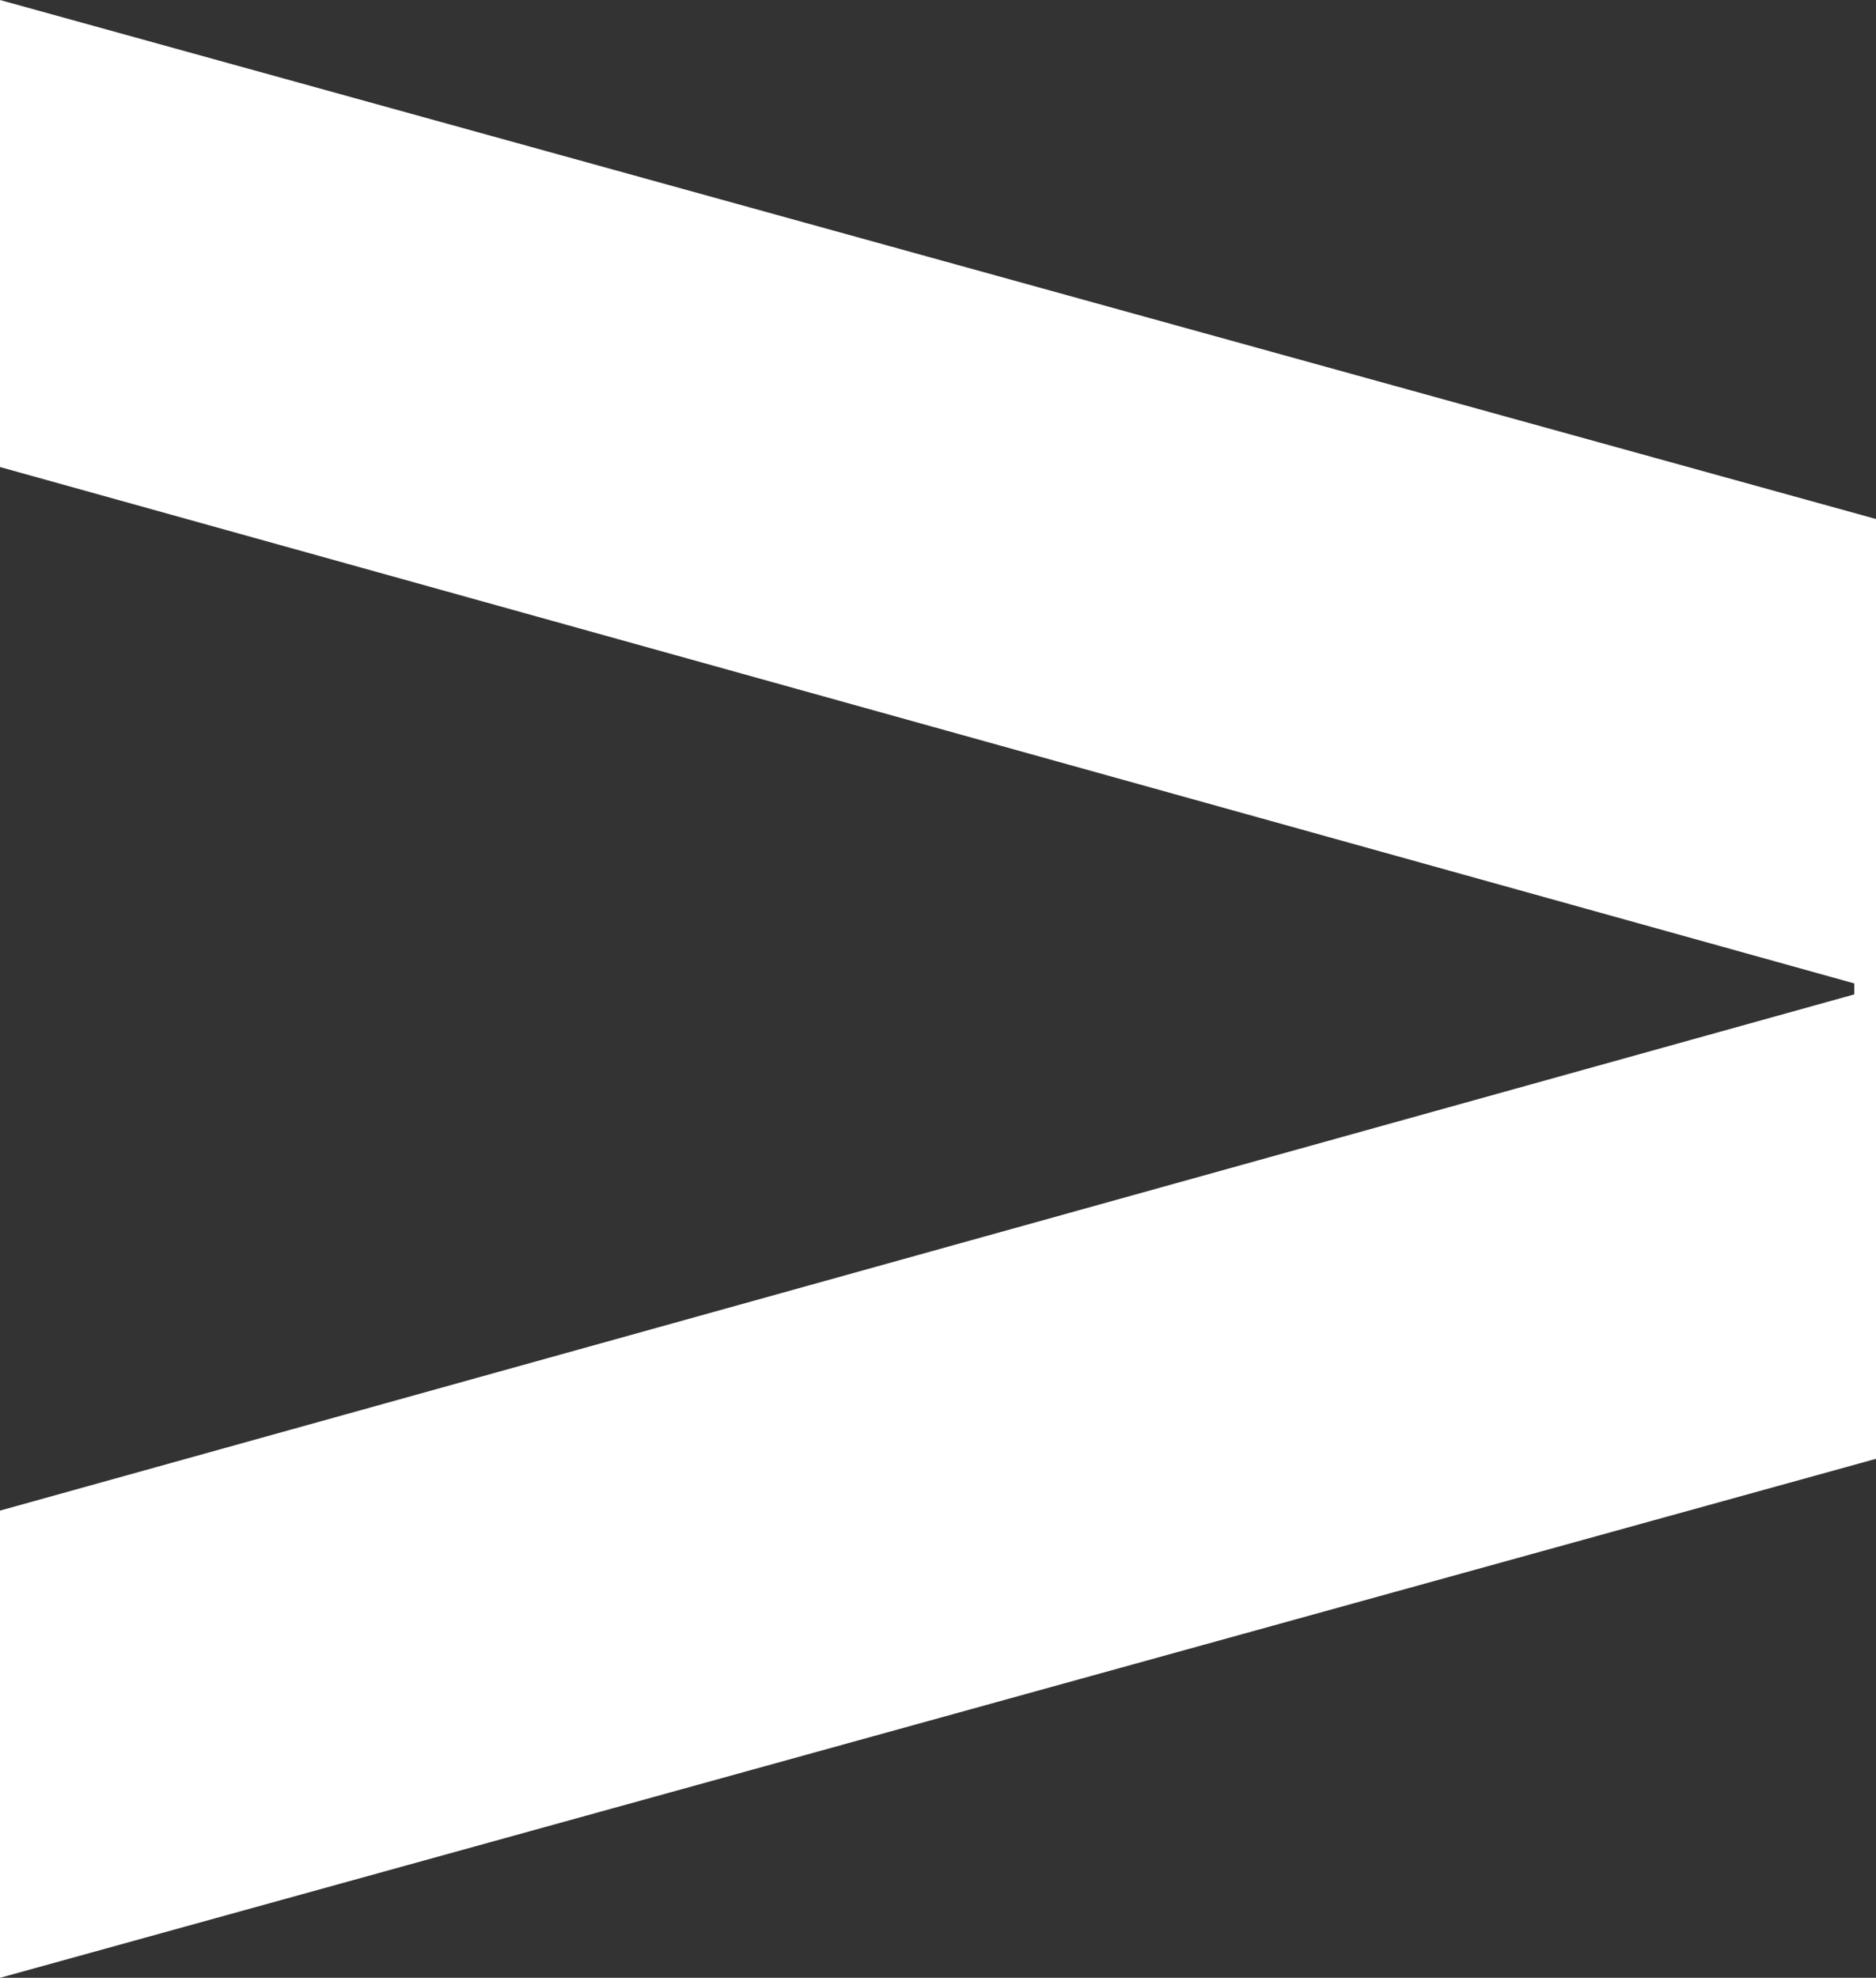 <svg id="Calque_1" data-name="Calque 1" xmlns="http://www.w3.org/2000/svg" viewBox="0 0 101.1 106.55"><rect x="0" y="0" width="101.1" height="106.55" fill="#333333" stroke="none"/><defs><style>.cls-1{fill:#fff;}</style></defs><polygon class="cls-1" points="0 0 0 25.16 99.93 52.98 99.93 53.57 0 81.38 0 106.55 101.1 78.59 101.1 27.96 0 0"/></svg>